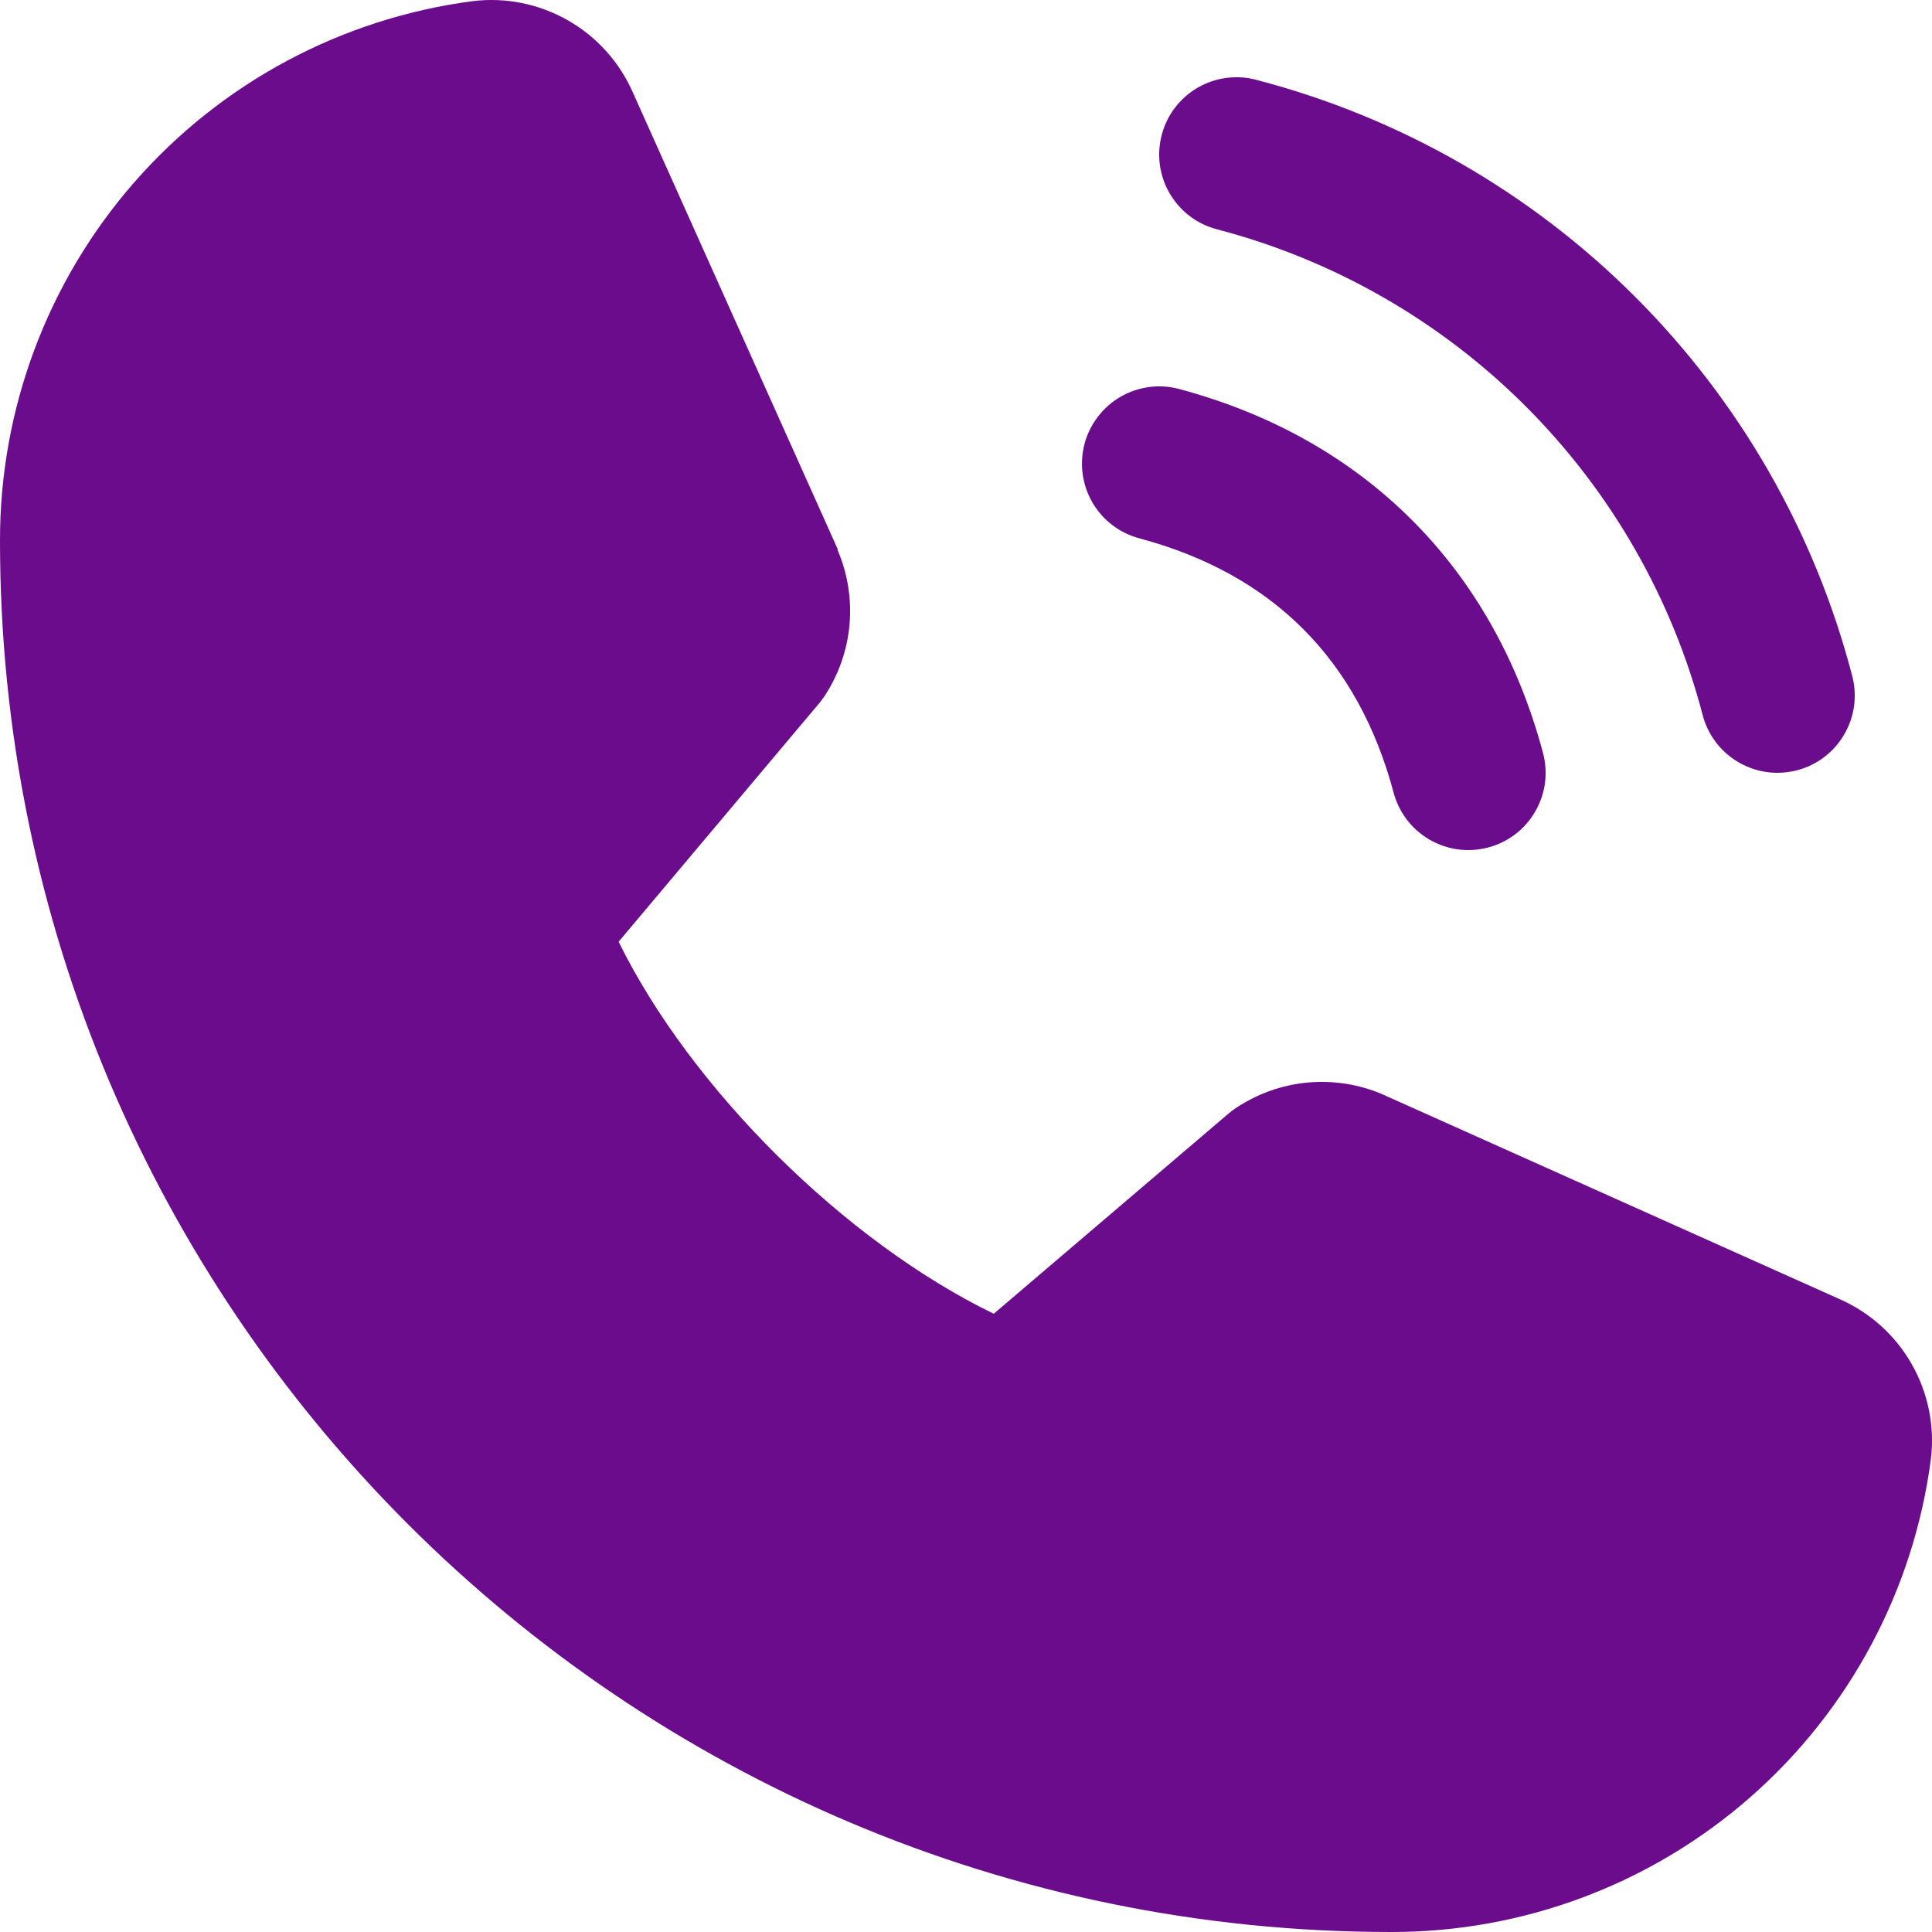 <?xml version="1.0" encoding="UTF-8"?> <svg xmlns="http://www.w3.org/2000/svg" width="25" height="25" viewBox="0 0 25 25" fill="none"> <path d="M15.034 1.741C15.068 1.614 15.126 1.495 15.206 1.391C15.286 1.287 15.386 1.199 15.5 1.133C15.614 1.068 15.739 1.025 15.869 1.008C16 0.991 16.132 0.999 16.259 1.034C18.113 1.517 19.804 2.486 21.159 3.841C22.514 5.196 23.483 6.887 23.966 8.741C24 8.868 24.009 9 23.992 9.131C23.975 9.261 23.932 9.386 23.866 9.5C23.801 9.614 23.713 9.714 23.609 9.794C23.505 9.874 23.386 9.932 23.259 9.966C23.174 9.988 23.087 10 23 10C22.78 10 22.566 9.927 22.391 9.793C22.216 9.659 22.091 9.471 22.034 9.259C21.64 7.745 20.849 6.364 19.743 5.258C18.637 4.152 17.256 3.361 15.743 2.966C15.616 2.932 15.496 2.874 15.392 2.794C15.288 2.714 15.2 2.614 15.134 2.5C15.068 2.387 15.026 2.261 15.008 2.131C14.991 2 15 1.868 15.034 1.741ZM14.743 6.966C16.466 7.426 17.574 8.535 18.034 10.259C18.091 10.471 18.216 10.659 18.391 10.793C18.566 10.927 18.78 11 19 11C19.087 11 19.174 10.988 19.259 10.966C19.386 10.932 19.505 10.873 19.609 10.794C19.713 10.714 19.801 10.614 19.866 10.5C19.932 10.386 19.975 10.261 19.992 10.131C20.009 10 20 9.868 19.966 9.741C19.326 7.346 17.654 5.674 15.259 5.034C15.132 5 15 4.991 14.87 5.008C14.739 5.026 14.614 5.068 14.5 5.134C14.386 5.2 14.287 5.287 14.207 5.392C14.127 5.496 14.068 5.615 14.034 5.742C14.001 5.869 13.992 6.001 14.009 6.131C14.027 6.261 14.069 6.387 14.135 6.501C14.201 6.614 14.288 6.714 14.393 6.794C14.497 6.874 14.616 6.932 14.743 6.966ZM23.796 16.807L17.908 14.169L17.891 14.161C17.586 14.03 17.252 13.978 16.921 14.008C16.59 14.039 16.272 14.152 15.995 14.336C15.963 14.358 15.931 14.381 15.901 14.406L12.859 17C10.931 16.064 8.941 14.089 8.005 12.186L10.603 9.097C10.628 9.066 10.651 9.035 10.674 9.001C10.854 8.725 10.964 8.409 10.993 8.081C11.021 7.752 10.969 7.422 10.839 7.119V7.104L8.193 1.205C8.021 0.809 7.726 0.479 7.352 0.265C6.977 0.05 6.543 -0.038 6.115 0.015C4.421 0.238 2.867 1.069 1.741 2.355C0.616 3.64 -0.003 5.291 1.13109e-05 7C1.13109e-05 16.925 8.075 25 18 25C19.709 25.003 21.36 24.384 22.645 23.259C23.93 22.134 24.762 20.579 24.985 18.885C25.038 18.457 24.95 18.023 24.736 17.649C24.522 17.274 24.192 16.979 23.796 16.807Z" fill="#6B0C8D"></path> </svg> 